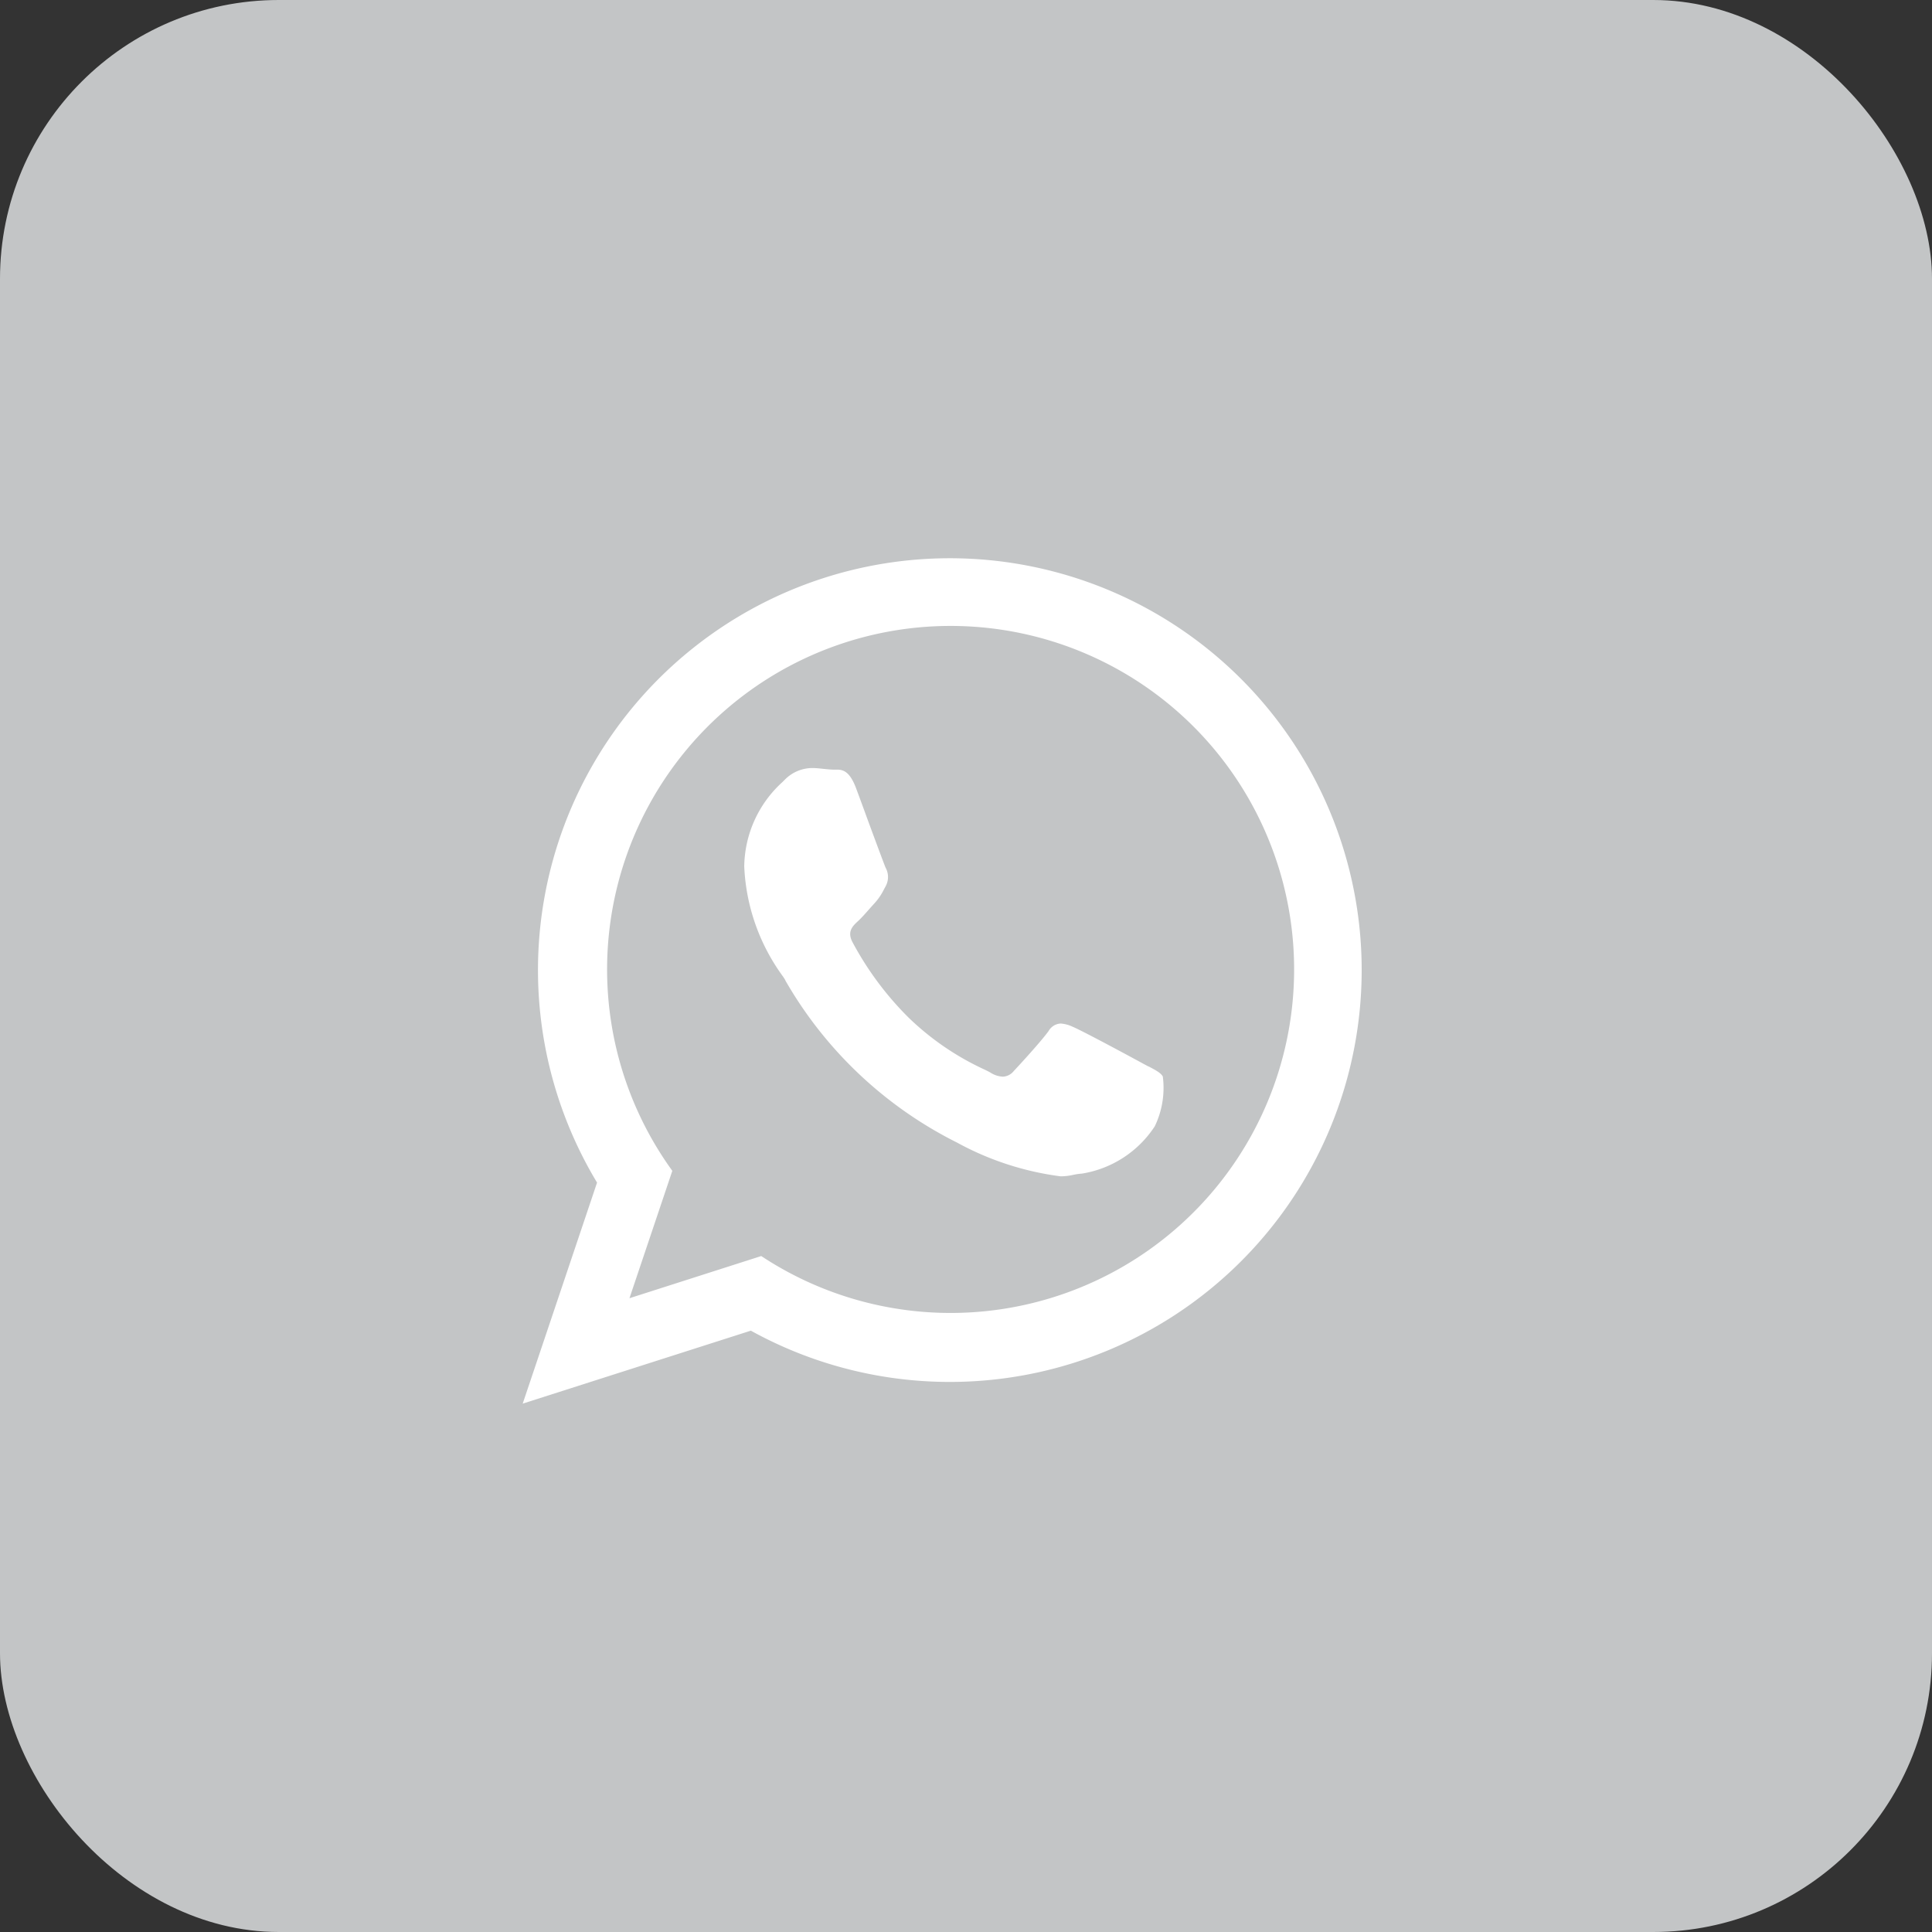 <svg id="Group_6609" data-name="Group 6609" xmlns="http://www.w3.org/2000/svg" width="55.444" height="55.444" viewBox="0 0 55.444 55.444">
  <rect x="0" y="0" width="55.444" height="55.444" fill="#333333" stroke="none"/>
  <rect id="Rectangle_1686" data-name="Rectangle 1686" width="55.444" height="55.444" rx="8" fill="#c3c5c6"/>
  <path id="Exclusion_16" data-name="Exclusion 16" d="M0,24.282v0l2.134-6.344a11.819,11.819,0,1,1,4.413,4.249L0,24.281Zm6.848-4.235h0A9.858,9.858,0,1,0,4.294,17.6l-1.23,3.656,3.784-1.211Zm8.589-2.289a8.448,8.448,0,0,1-2.977-.971,11.726,11.726,0,0,1-4.924-4.653l0-.008c-.028-.045-.048-.076-.058-.092l0,0A5.763,5.763,0,0,1,6.358,8.867,3.325,3.325,0,0,1,7.447,6.45l.062-.061a1.114,1.114,0,0,1,.786-.348h.033c.1,0,.208.014.308.024s.184.019.27.022h.111c.17,0,.366.041.55.532.068.182.164.443.267.724l.036.1c.233.634.5,1.352.544,1.456a.554.554,0,0,1,.005.529l-.039.072-.008.014a1.731,1.731,0,0,1-.274.406c-.054.059-.111.122-.167.186-.105.119-.214.242-.307.327-.152.14-.324.3-.156.611a9.077,9.077,0,0,0,1.6,2.153,7.833,7.833,0,0,0,2.173,1.491l0,0c.081.039.146.07.193.1a.729.729,0,0,0,.341.11.422.422,0,0,0,.317-.161c.194-.206.792-.86,1-1.148a.422.422,0,0,1,.349-.216.951.951,0,0,1,.336.09c.275.112,1.746.906,2.026,1.06l.154.082.007,0c.21.111.348.184.406.288a2.539,2.539,0,0,1-.23,1.428,3.082,3.082,0,0,1-2.092,1.359,1.658,1.658,0,0,0-.254.037A1.685,1.685,0,0,1,15.437,17.758Z" transform="translate(15 16)" fill="#fff"/>
</svg>
